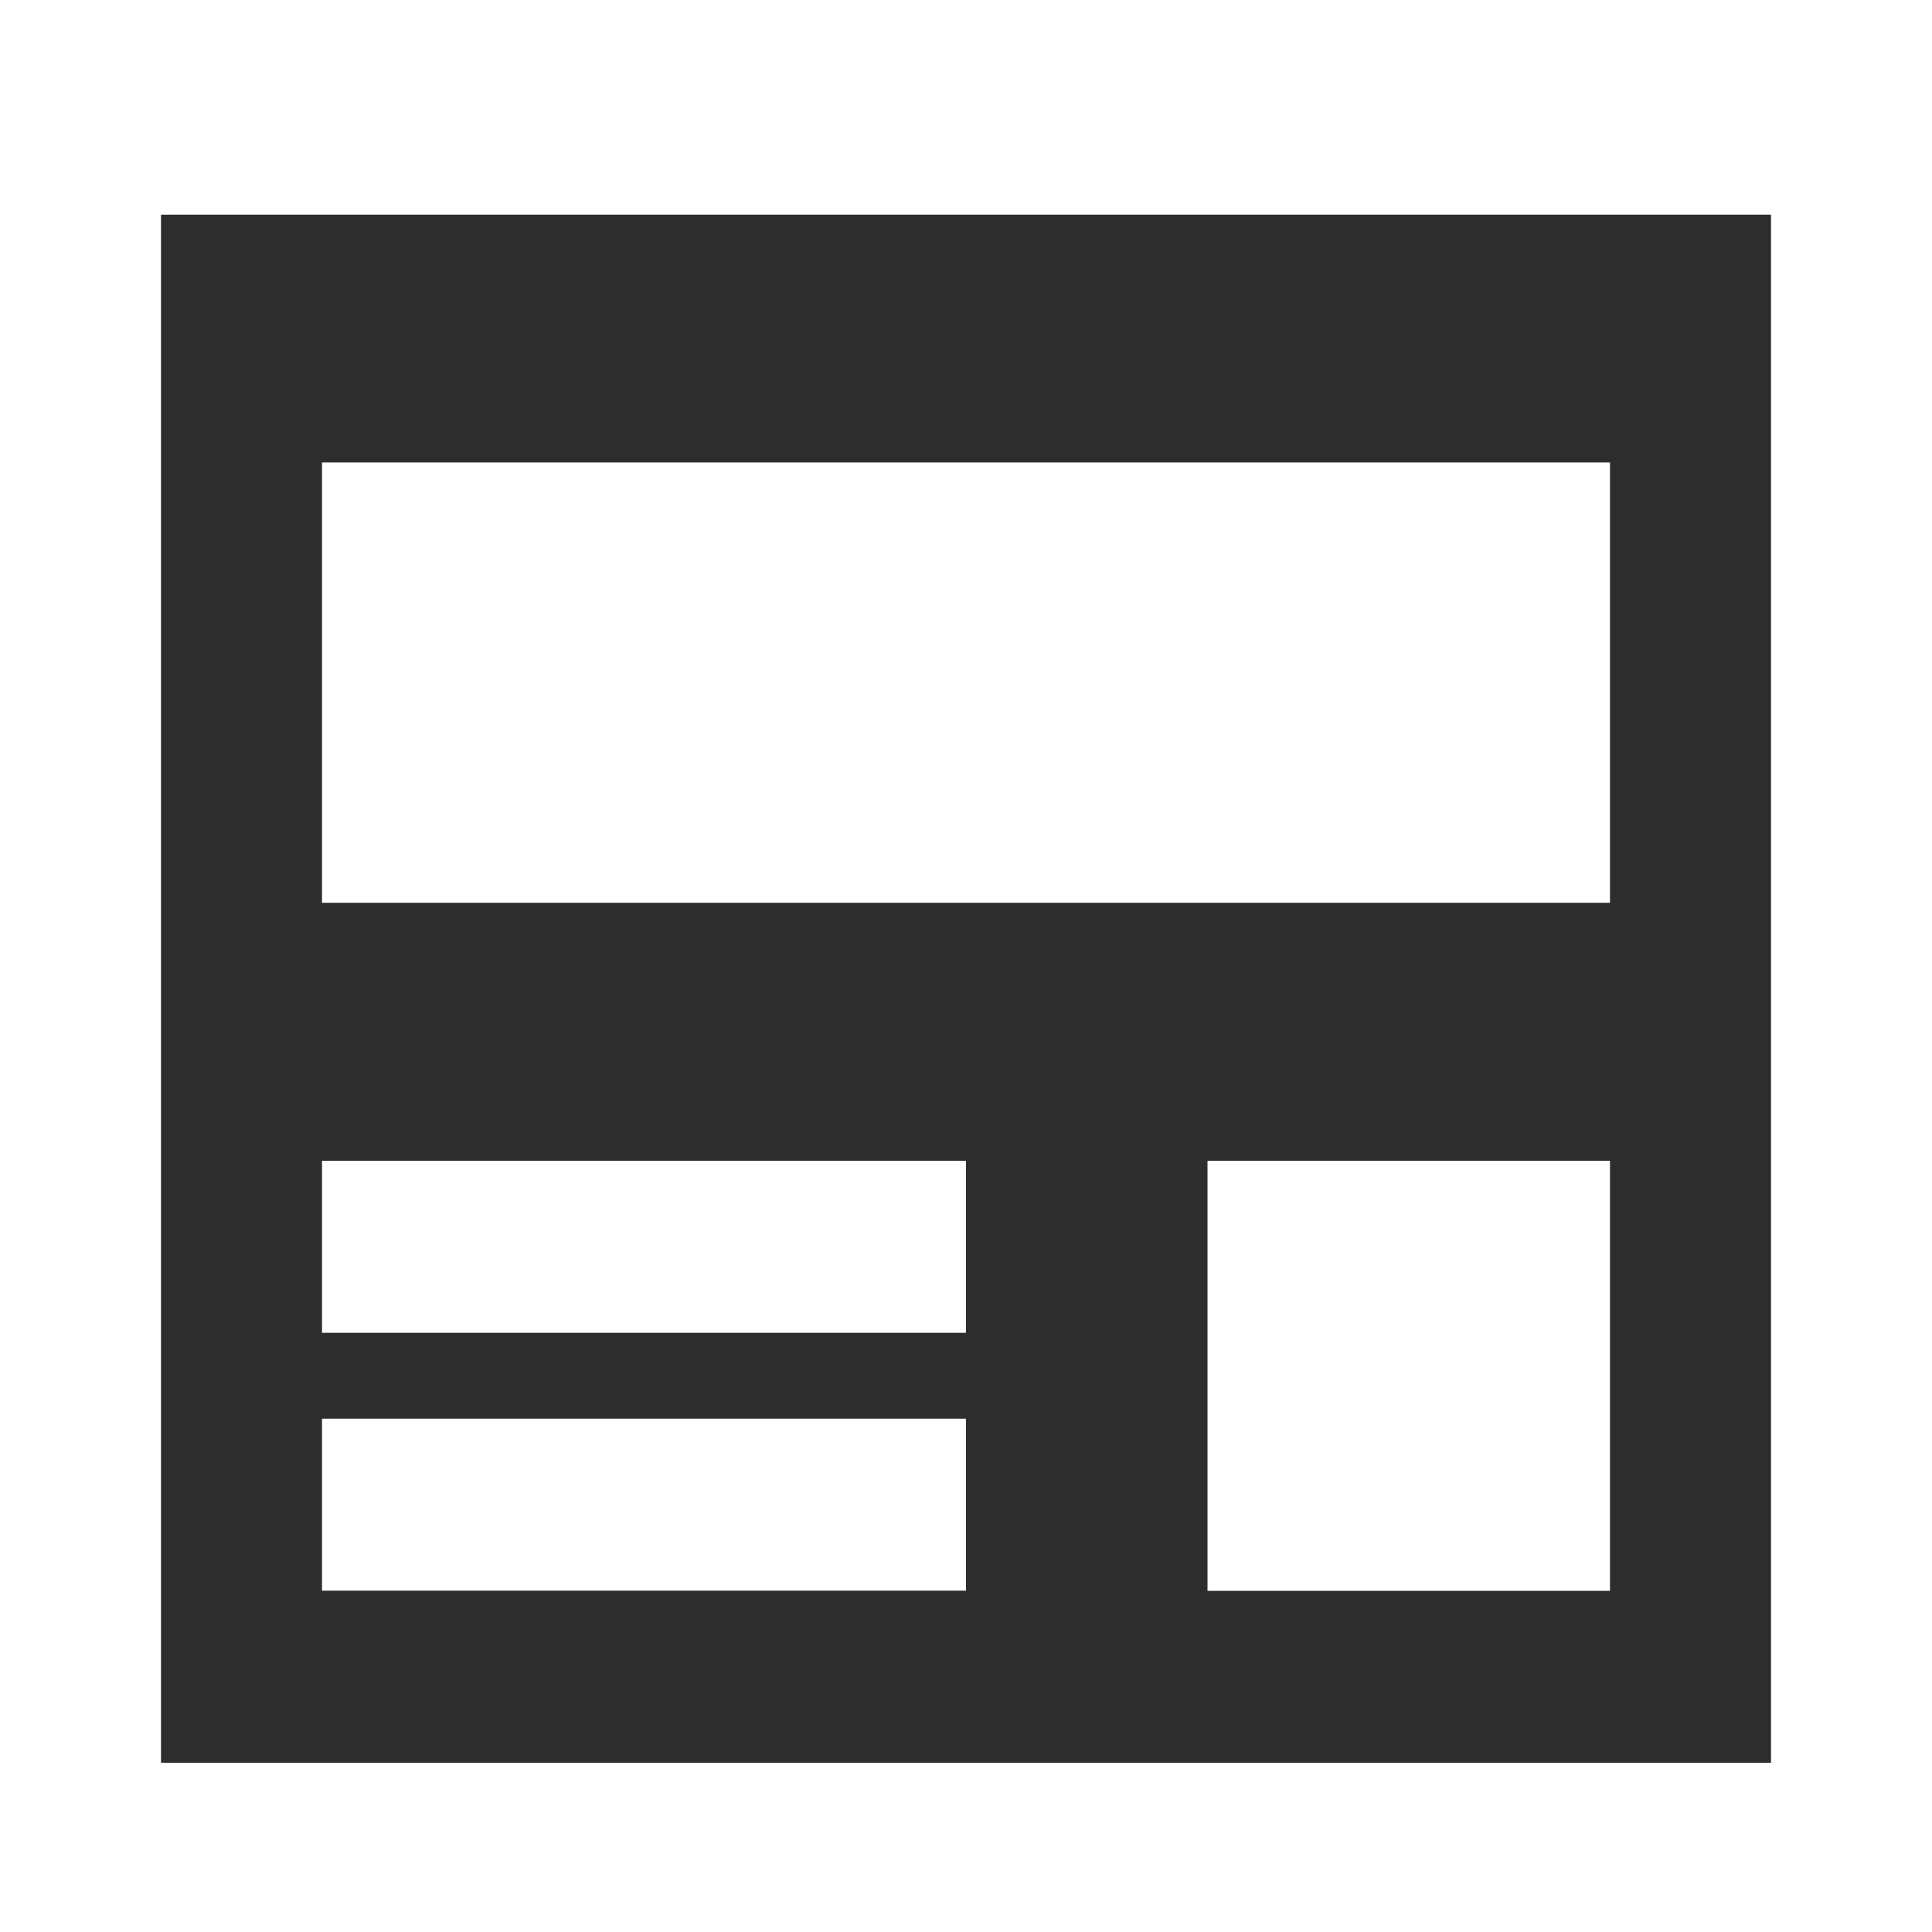 <svg width="36" height="36" viewBox="0 0 36 36" fill="none" xmlns="http://www.w3.org/2000/svg">
<path fill-rule="evenodd" clip-rule="evenodd" d="M33 32.846H3V4H33V32.846ZM22.5 29.643H30V21.63H22.5V29.643ZM6 26.435V29.64H18V26.435H6ZM6 24.835H18V21.63H6V24.835ZM6 16.822H30V8.617H6V16.822Z" fill="#2D2D2D"/>
</svg>

